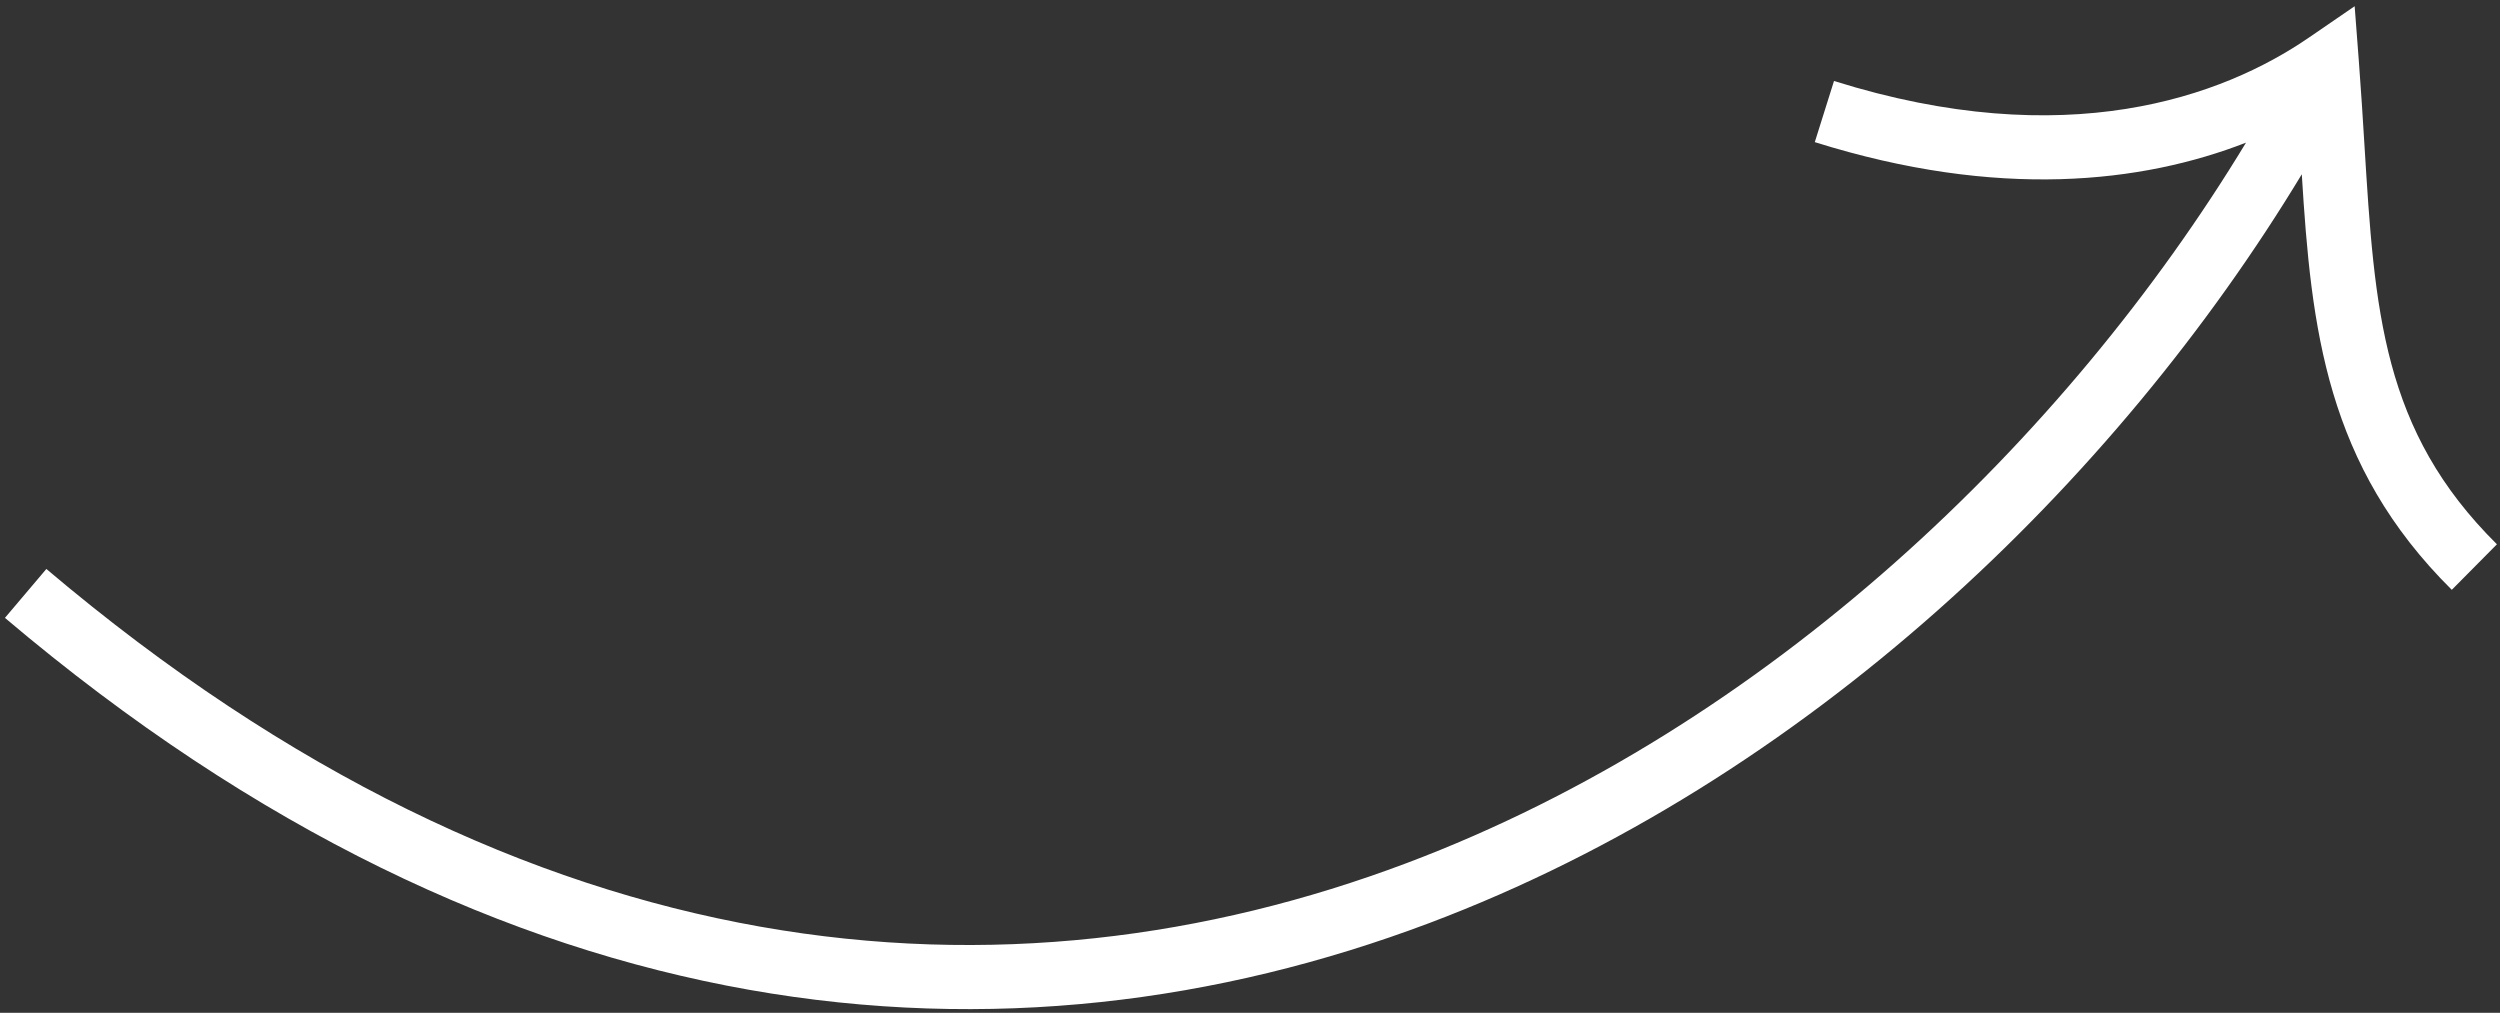 <?xml version="1.0" encoding="UTF-8"?> <svg xmlns="http://www.w3.org/2000/svg" width="195" height="79" viewBox="0 0 195 79" fill="none"><rect x="0" y="0" width="195" height="79" fill="#333333" stroke="none"/><path fill-rule="evenodd" clip-rule="evenodd" d="M183.663 0.485L183.993 4.809C184.165 7.063 184.298 9.21 184.424 11.265C185.226 24.273 185.8 33.572 194.76 42.455L191.24 46.006C181.434 36.285 180.279 25.647 179.54 13.593C165.059 37.554 140.944 60.902 111.466 72.006C78.754 84.328 39.676 81.466 0.385 48.194L3.616 44.379C41.55 76.501 78.722 78.996 109.704 67.327C137.914 56.7 161.187 34.243 175.189 11.126C167.085 14.281 155.88 15.583 141.554 11.086L143.052 6.316C161.152 11.998 173.334 7.569 180.086 2.938L183.663 0.485Z" fill="white"></path></svg> 